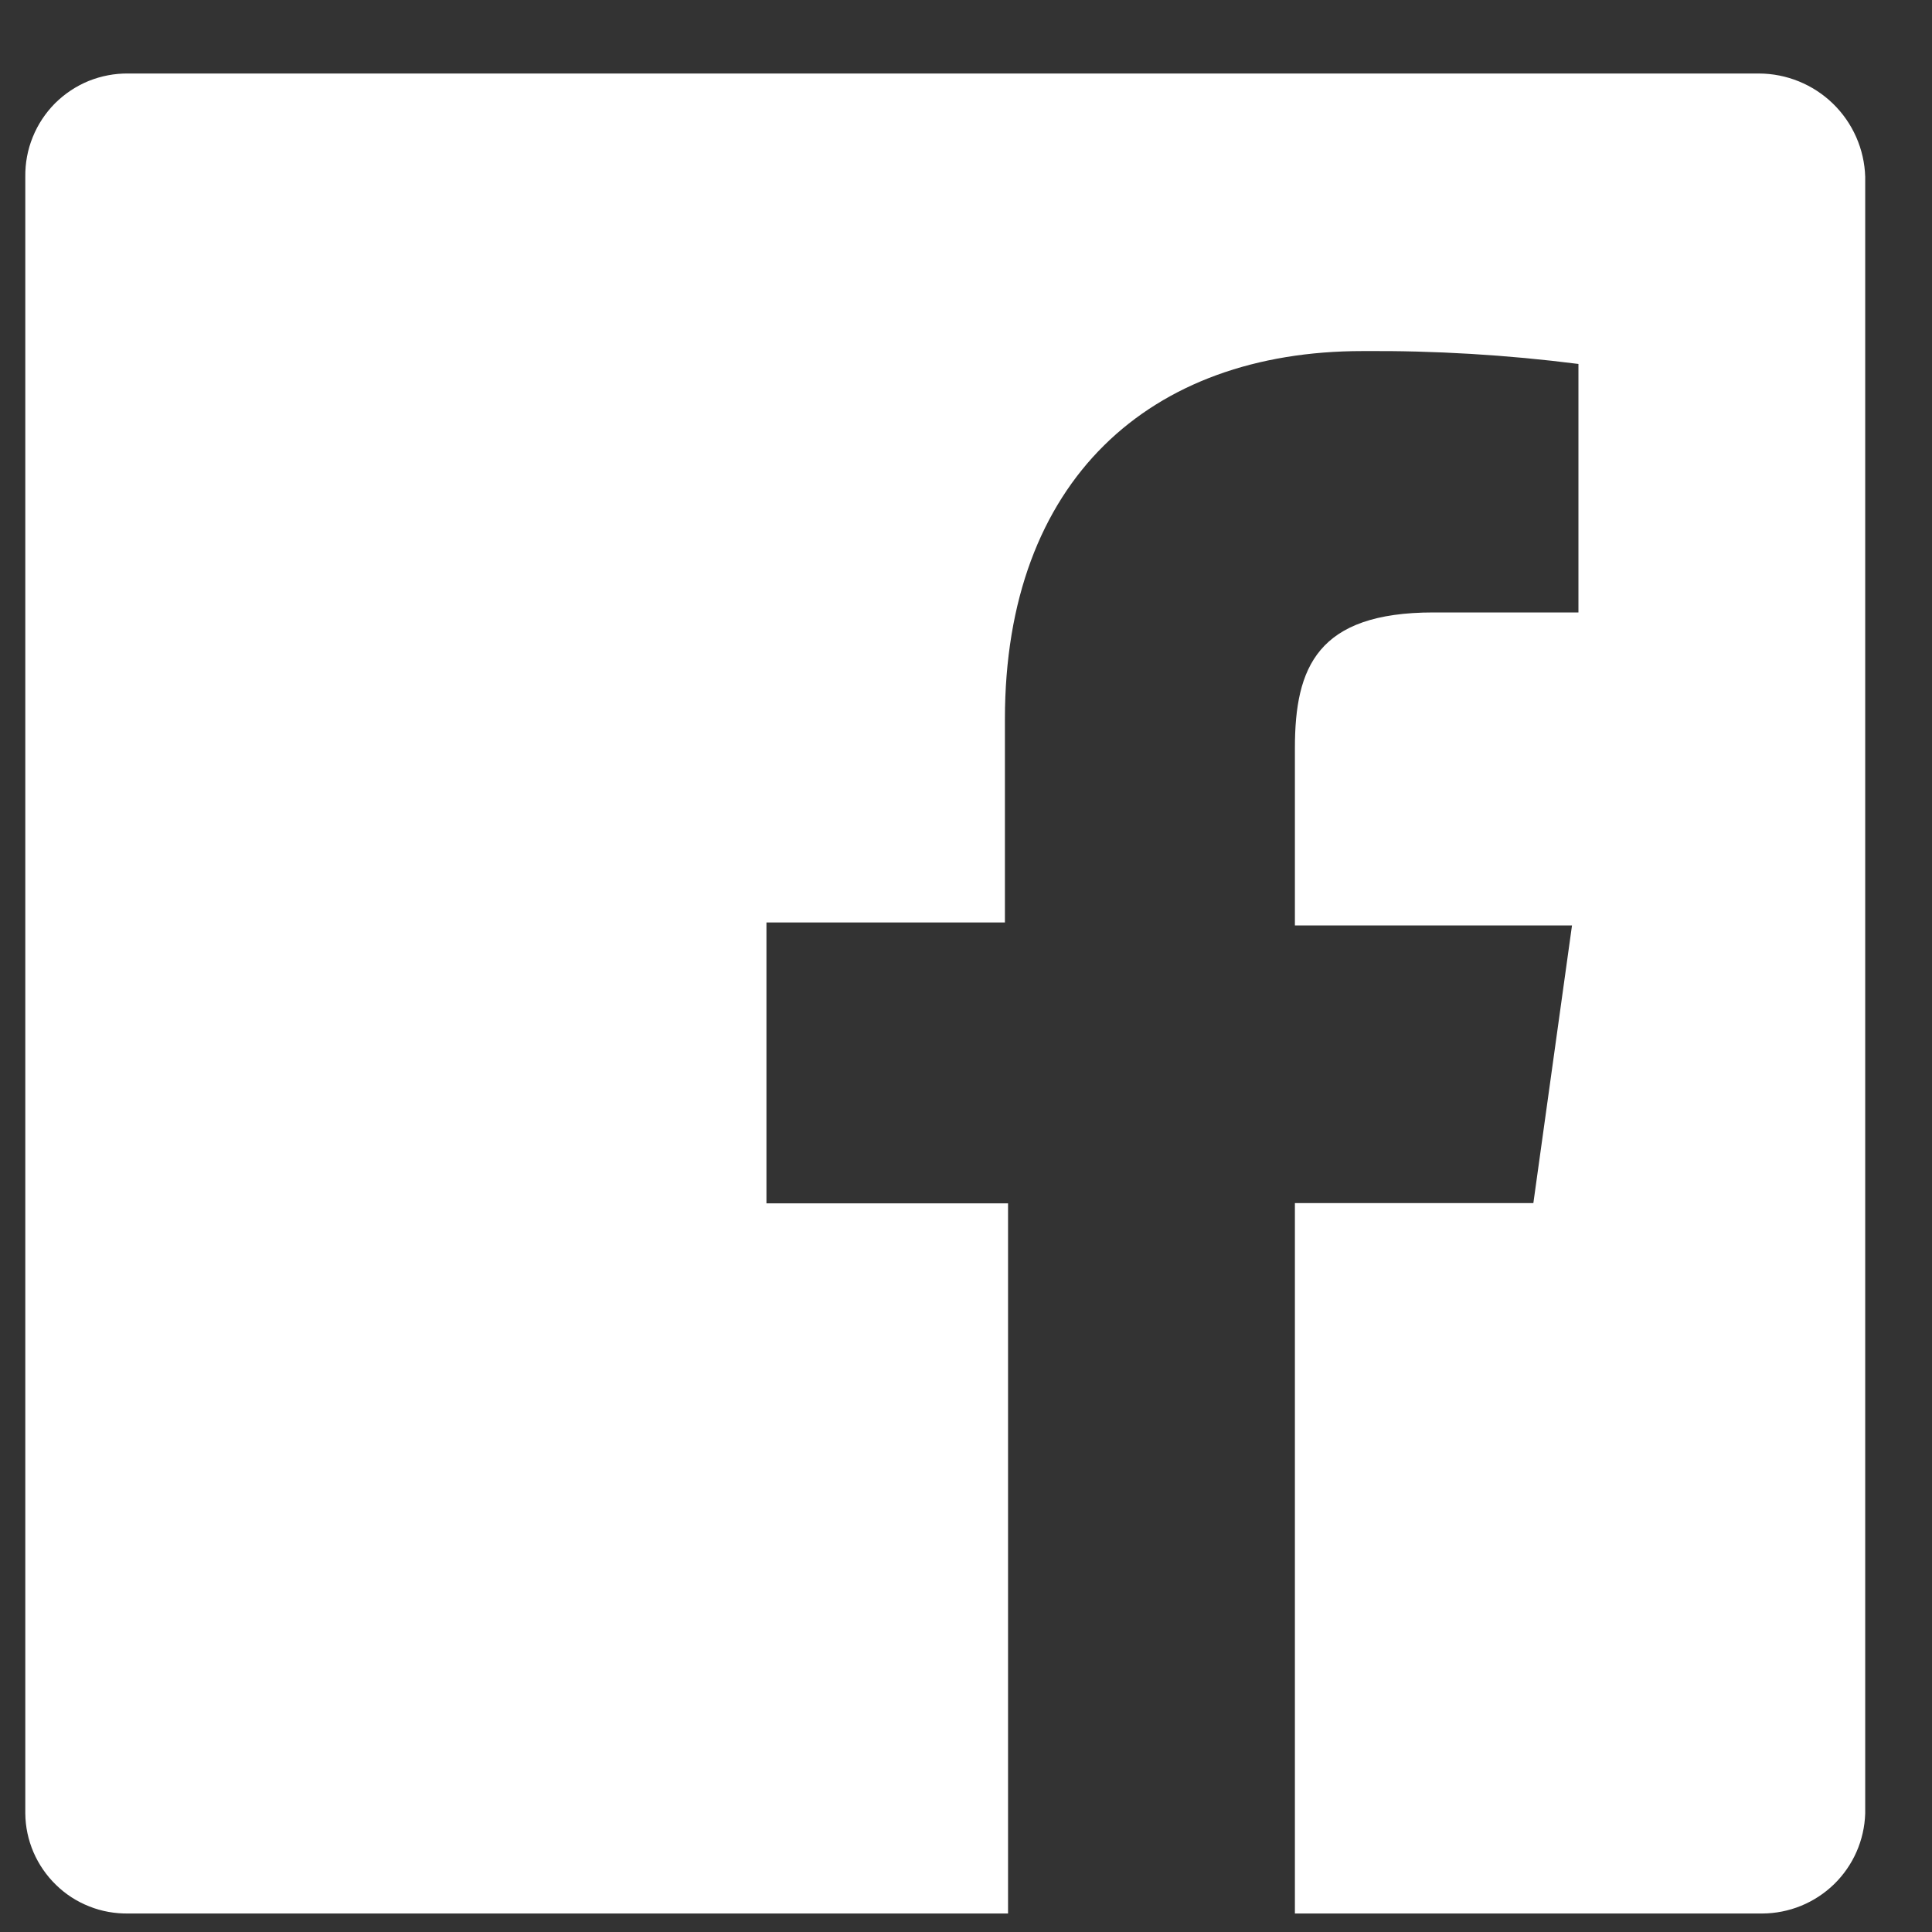 <svg width="21" height="21" viewBox="0 0 21 21" fill="none" xmlns="http://www.w3.org/2000/svg">
<rect x="0" y="0" width="21" height="21" fill="#333333" stroke="none"/>
<path d="M19.119 0.799H1.395C1.248 0.797 1.101 0.825 0.964 0.88C0.827 0.936 0.703 1.019 0.598 1.123C0.494 1.228 0.411 1.353 0.356 1.49C0.3 1.627 0.273 1.774 0.275 1.922V19.711C0.276 19.856 0.307 20 0.364 20.133C0.422 20.267 0.505 20.387 0.609 20.488C0.713 20.59 0.836 20.669 0.971 20.722C1.106 20.776 1.25 20.801 1.395 20.799H10.957V13.08H8.331V10.027H10.923V7.816C10.923 5.219 12.499 3.816 14.81 3.816C15.595 3.81 16.379 3.857 17.157 3.956V6.657H15.581C14.319 6.657 14.075 7.253 14.075 8.131V10.059H17.087L16.667 13.077H14.075V20.799H19.154C19.445 20.798 19.724 20.685 19.934 20.482C20.143 20.279 20.265 20.003 20.274 19.711V1.922C20.265 1.621 20.139 1.336 19.923 1.126C19.707 0.917 19.419 0.8 19.119 0.799Z" fill="white"/>
</svg>
